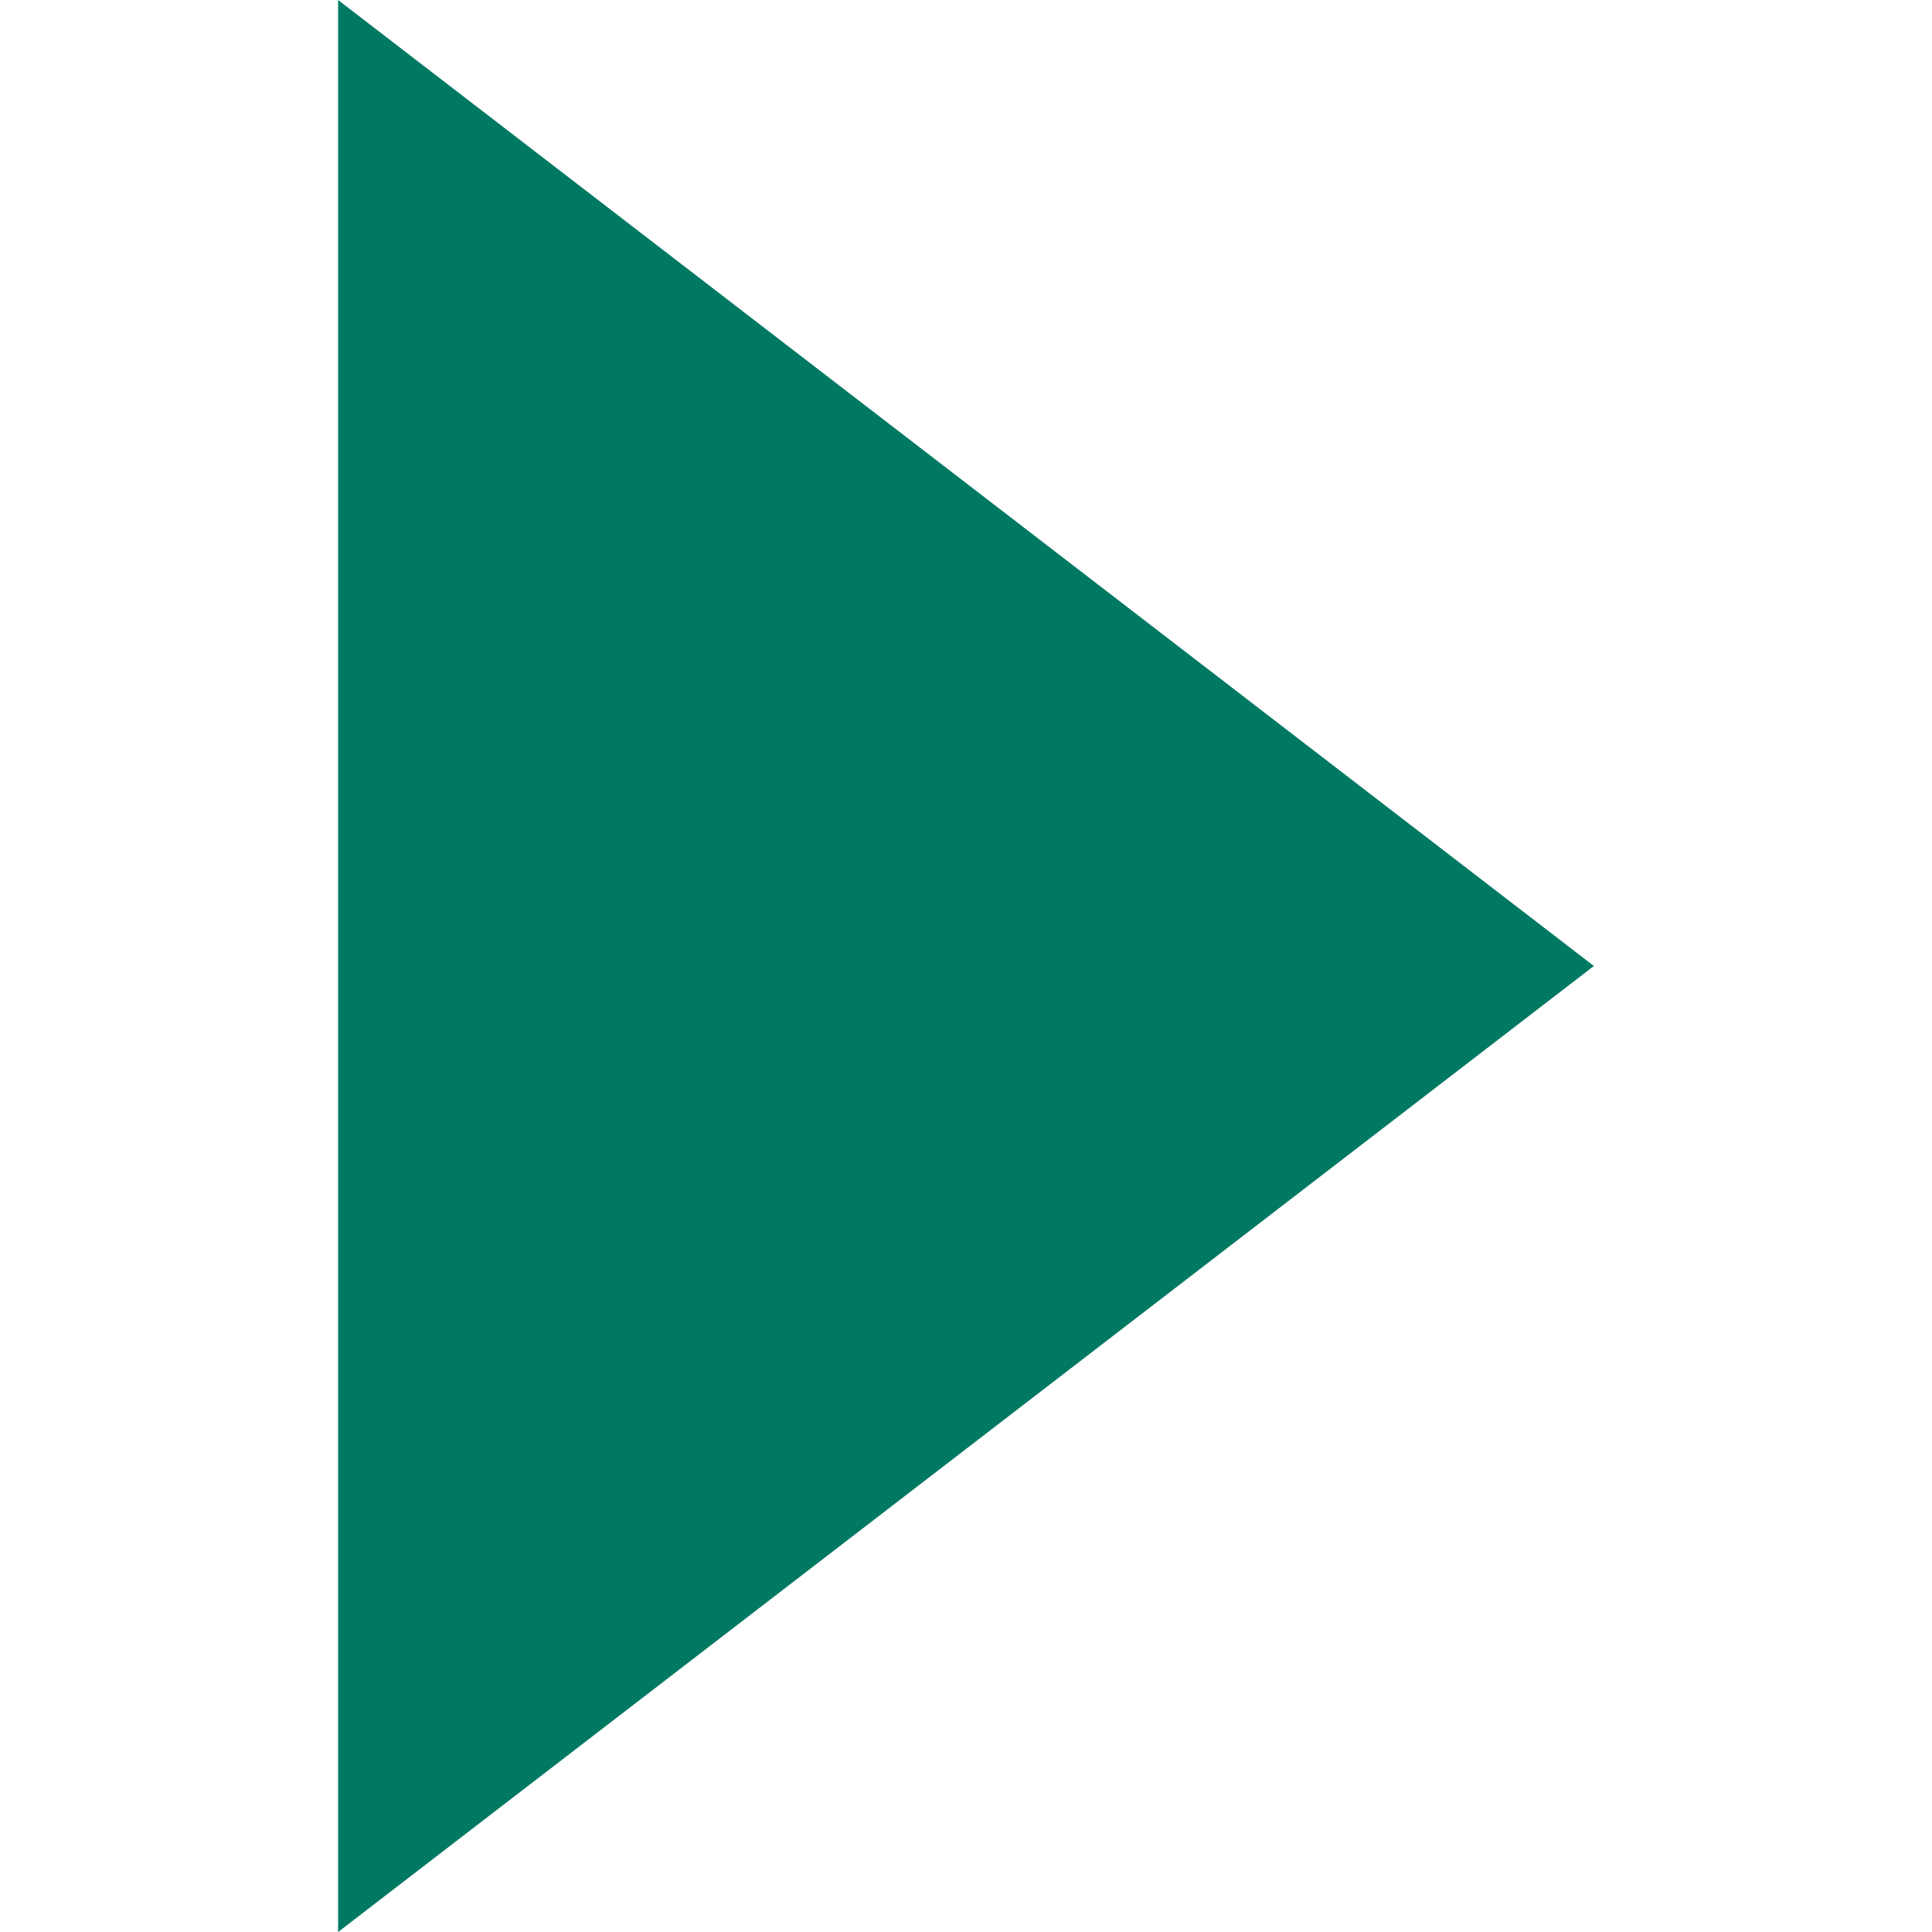 <svg id="Layer_1" xmlns="http://www.w3.org/2000/svg" viewBox="0 0 20 20"><style>.st0{fill-rule:evenodd;clip-rule:evenodd;fill:#007963}</style><path id="多角形_1" class="st0" d="M16.5 10l-13 10V0l13 10z"/></svg>